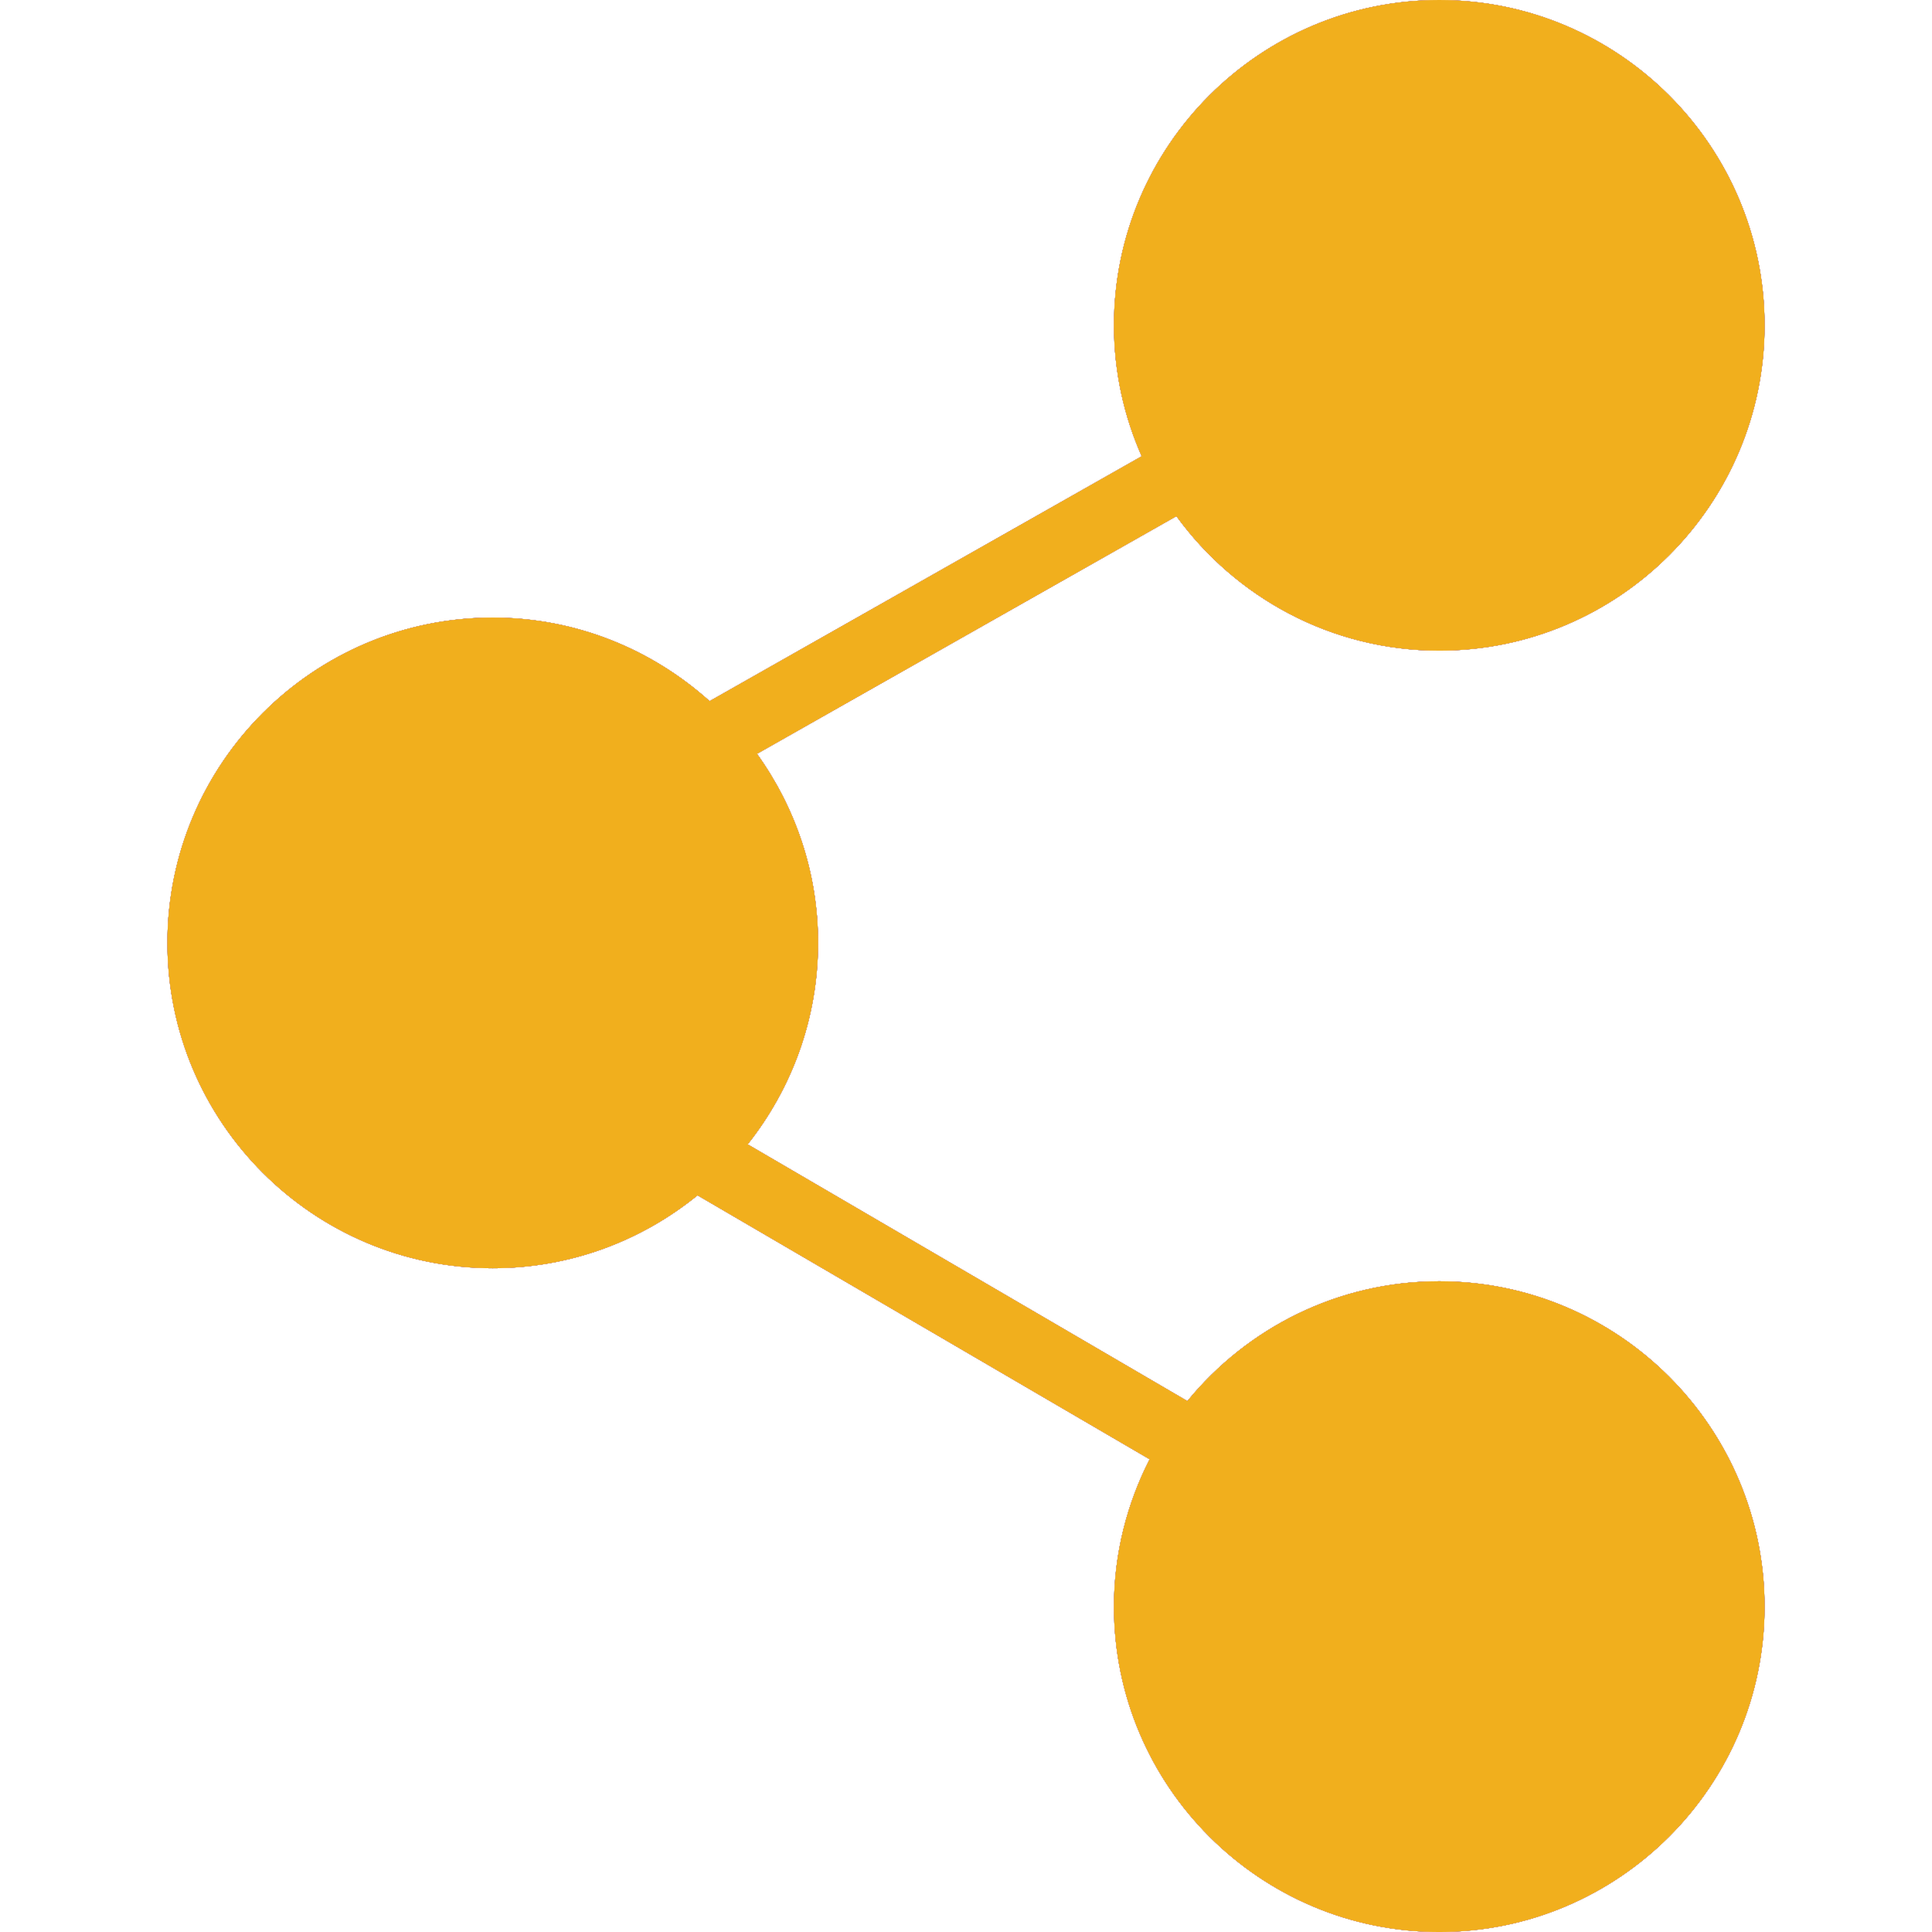 <?xml version="1.0" encoding="iso-8859-1"?>
<!-- Generator: Adobe Illustrator 18.1.1, SVG Export Plug-In . SVG Version: 6.00 Build 0)  -->
<svg xmlns="http://www.w3.org/2000/svg" xmlns:xlink="http://www.w3.org/1999/xlink" version="1.1" viewBox="0 0 332.904 332.904">
	<defs>
		<style>
			use {
				display: none;
			}
		
			use:target {
				display: inline;
			}
		</style>
		<g id="icon">
			<path d="M248.001,220.774c-17.483,0-33.116,8.055-43.403,20.639l-75.761-44.232
				c7.572-9.559,12.131-21.606,12.131-34.715c0-12.154-3.926-23.378-10.526-32.573l72.265-40.945
				c10.197,14.01,26.678,23.169,45.295,23.169c30.908,0,56.059-25.144,56.059-56.059S278.909,0,248.001,0
				s-56.059,25.144-56.059,56.059c0,8.025,1.724,15.651,4.779,22.561l-74.449,42.186c-9.929-8.915-23.002-14.392-37.371-14.392
				c-30.908,0-56.059,25.144-56.059,56.059c0,30.908,25.144,56.059,56.059,56.059c13.372,0,25.646-4.72,35.294-12.56l77.892,45.474
				c-3.896,7.632-6.146,16.254-6.146,25.401c0,30.908,25.15,56.059,56.059,56.059s56.059-25.15,56.059-56.059
				S278.909,220.774,248.001,220.774z"/>
		</g>
	</defs>
	<use xlink:href="#icon" id="blue" fill="#3e80c0"/>
	<use xlink:href="#icon" id="dark-gray" fill="#333333"/>
	<use xlink:href="#icon" id="gray" fill="#b5b5b5"/>
	<use xlink:href="#icon" id="red" fill="#ee0000"/>
	<use xlink:href="#icon" id="white" fill="#ffffff"/>
	<use xlink:href="#icon" id="yellow" fill="#f1af1d"/>
</svg>